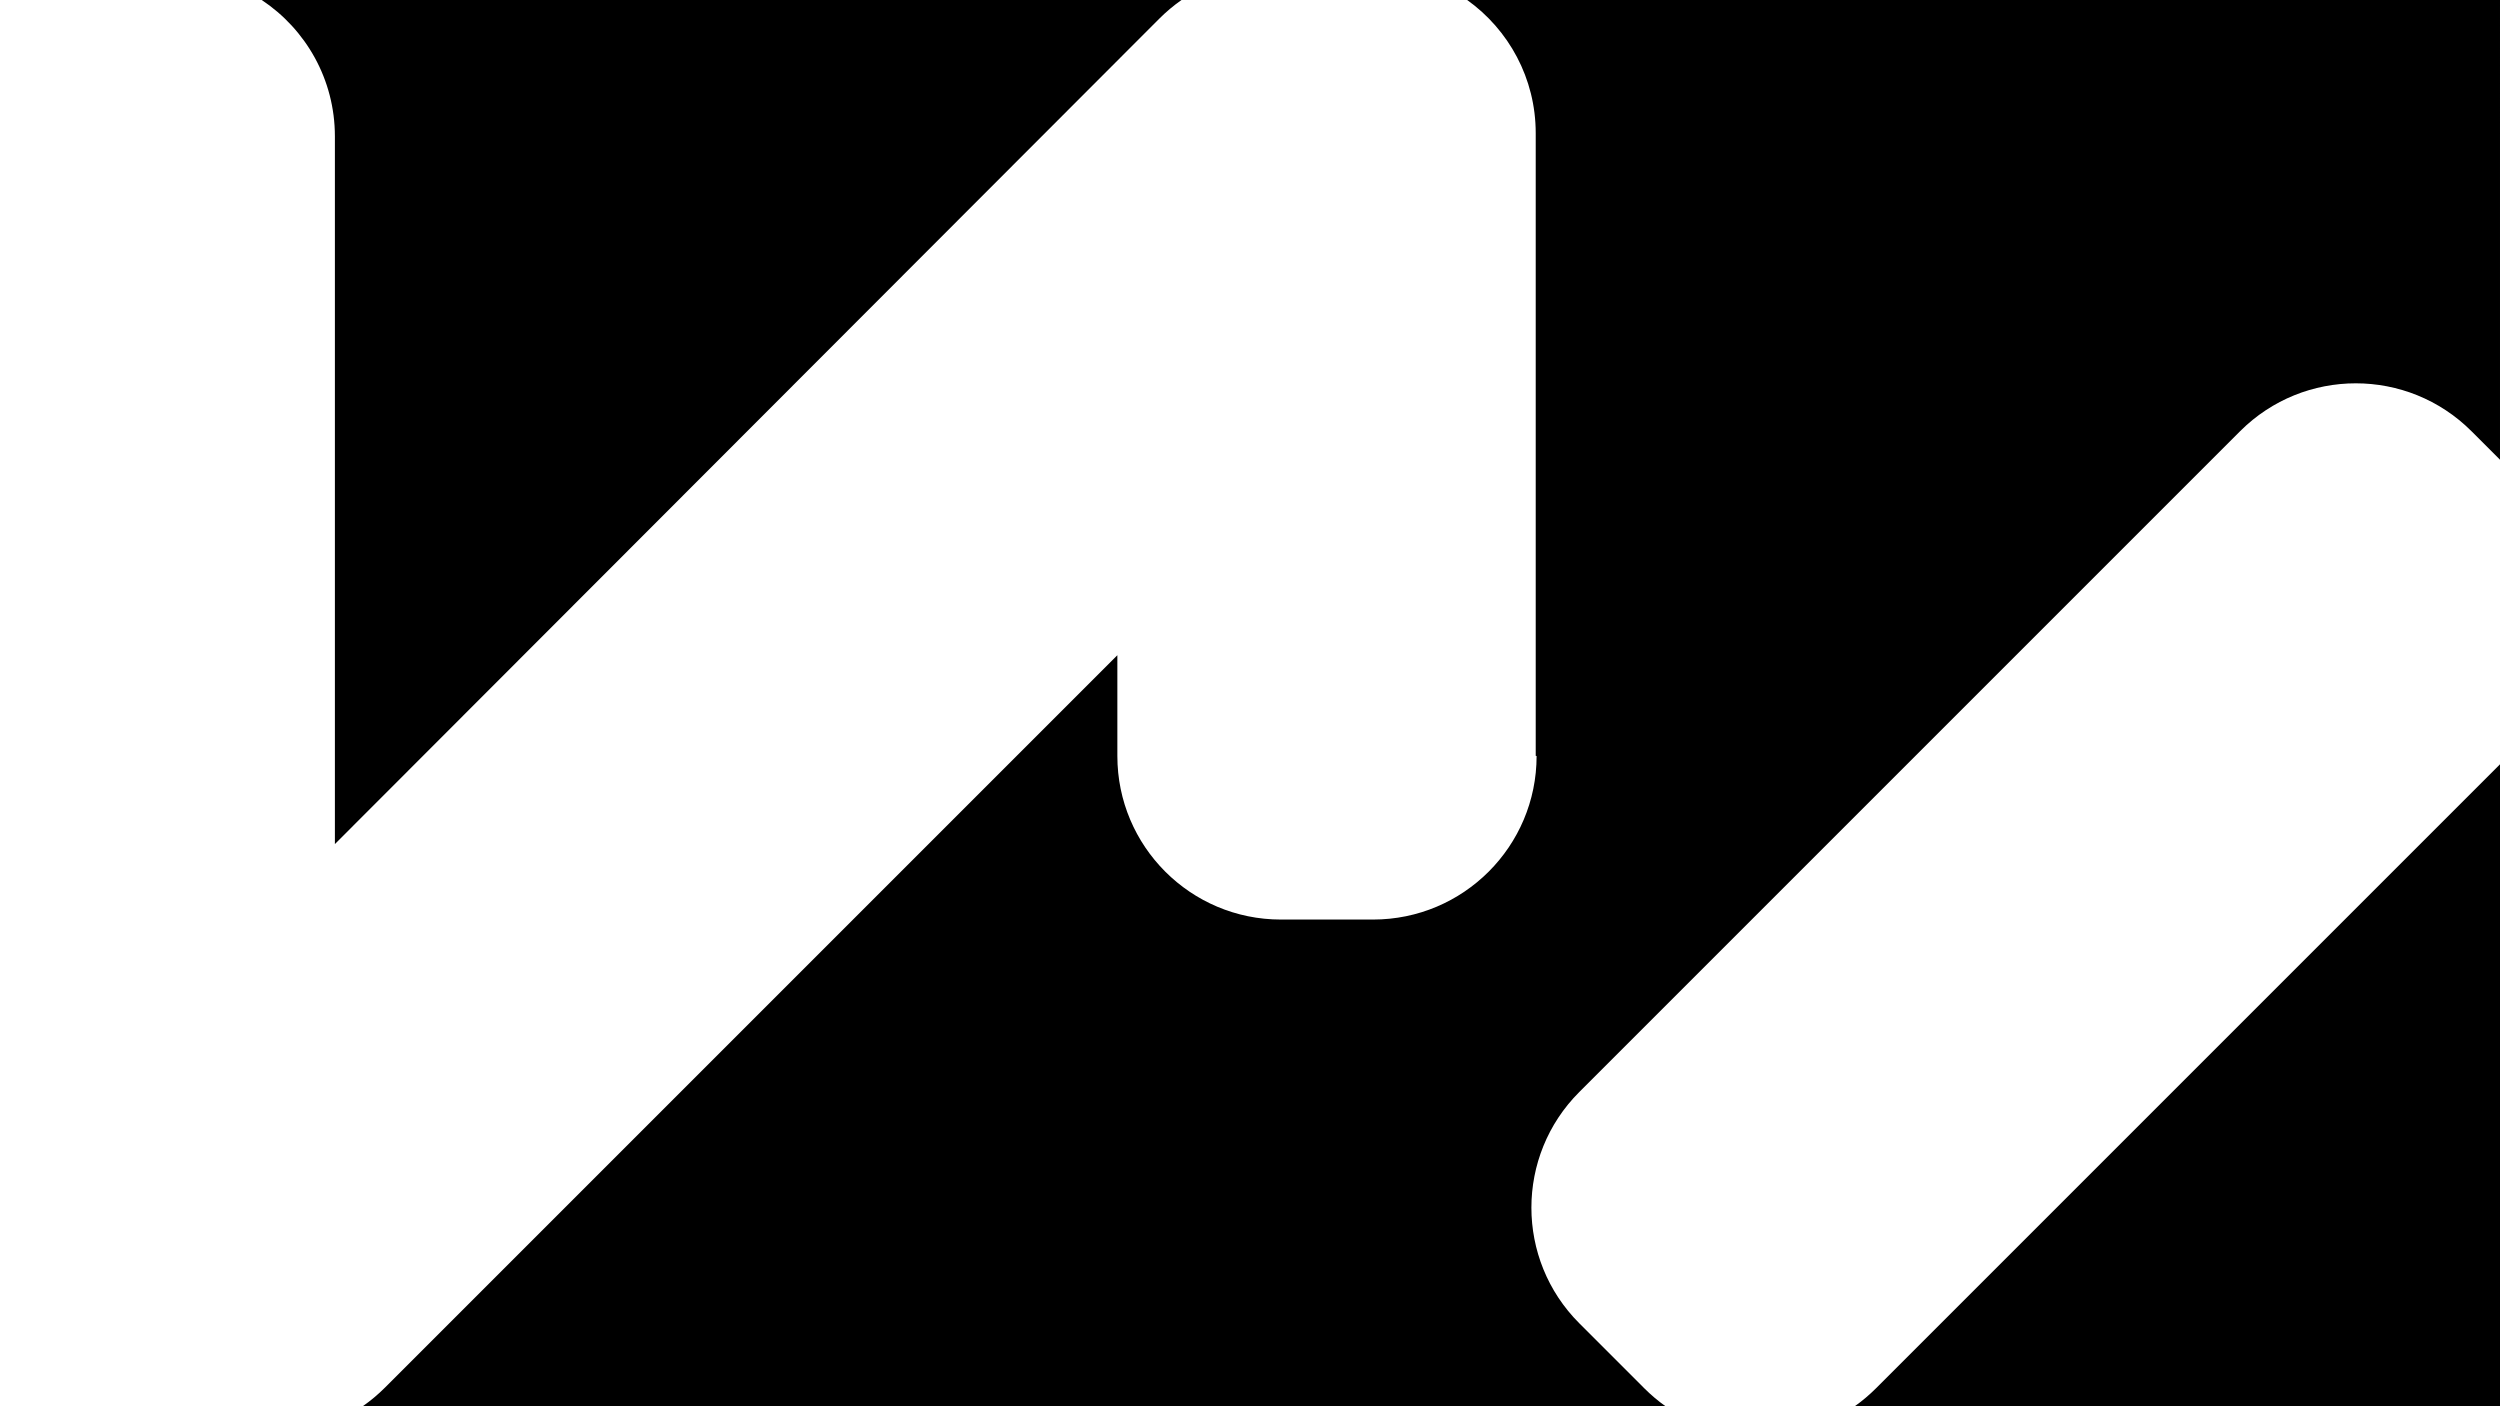 <?xml version="1.0" encoding="UTF-8"?>
<svg id="Layer_1" xmlns="http://www.w3.org/2000/svg" version="1.1" viewBox="0 0 1920 1080">
  <!-- Generator: Adobe Illustrator 29.8.1, SVG Export Plug-In . SVG Version: 2.1.1 Build 2)  -->
  <path d="M1179.432,102.263v478.243l.679.098c0,69.373-56.235,125.611-125.611,125.612h-70.758c-69.376-.001-125.611-56.239-125.611-125.612v-77.397l-562.377,562.375c-5.328,5.333-11.078,10.148-17.168,14.419h1000.55c-5.667-4.023-11.08-8.564-16.163-13.638l-50.069-50.069c-49.051-49.053-49.051-128.58,0-177.633l507.524-507.523c49.074-48.995,128.559-48.995,177.634,0l21.937,21.937V0h-793.225c31.877,22.782,52.657,60.095,52.657,102.263Z"/>
  <path d="M1440.608,1066.362c-5.083,5.074-10.496,9.615-16.163,13.638h495.555v-493.029l-479.392,479.391Z"/>
  <path d="M890.246,14.423c5.322-5.334,11.064-10.152,17.148-14.423H200.995c33.874,22.499,56.206,60.99,56.206,104.703v543.538L890.246,14.423Z"/>
</svg>